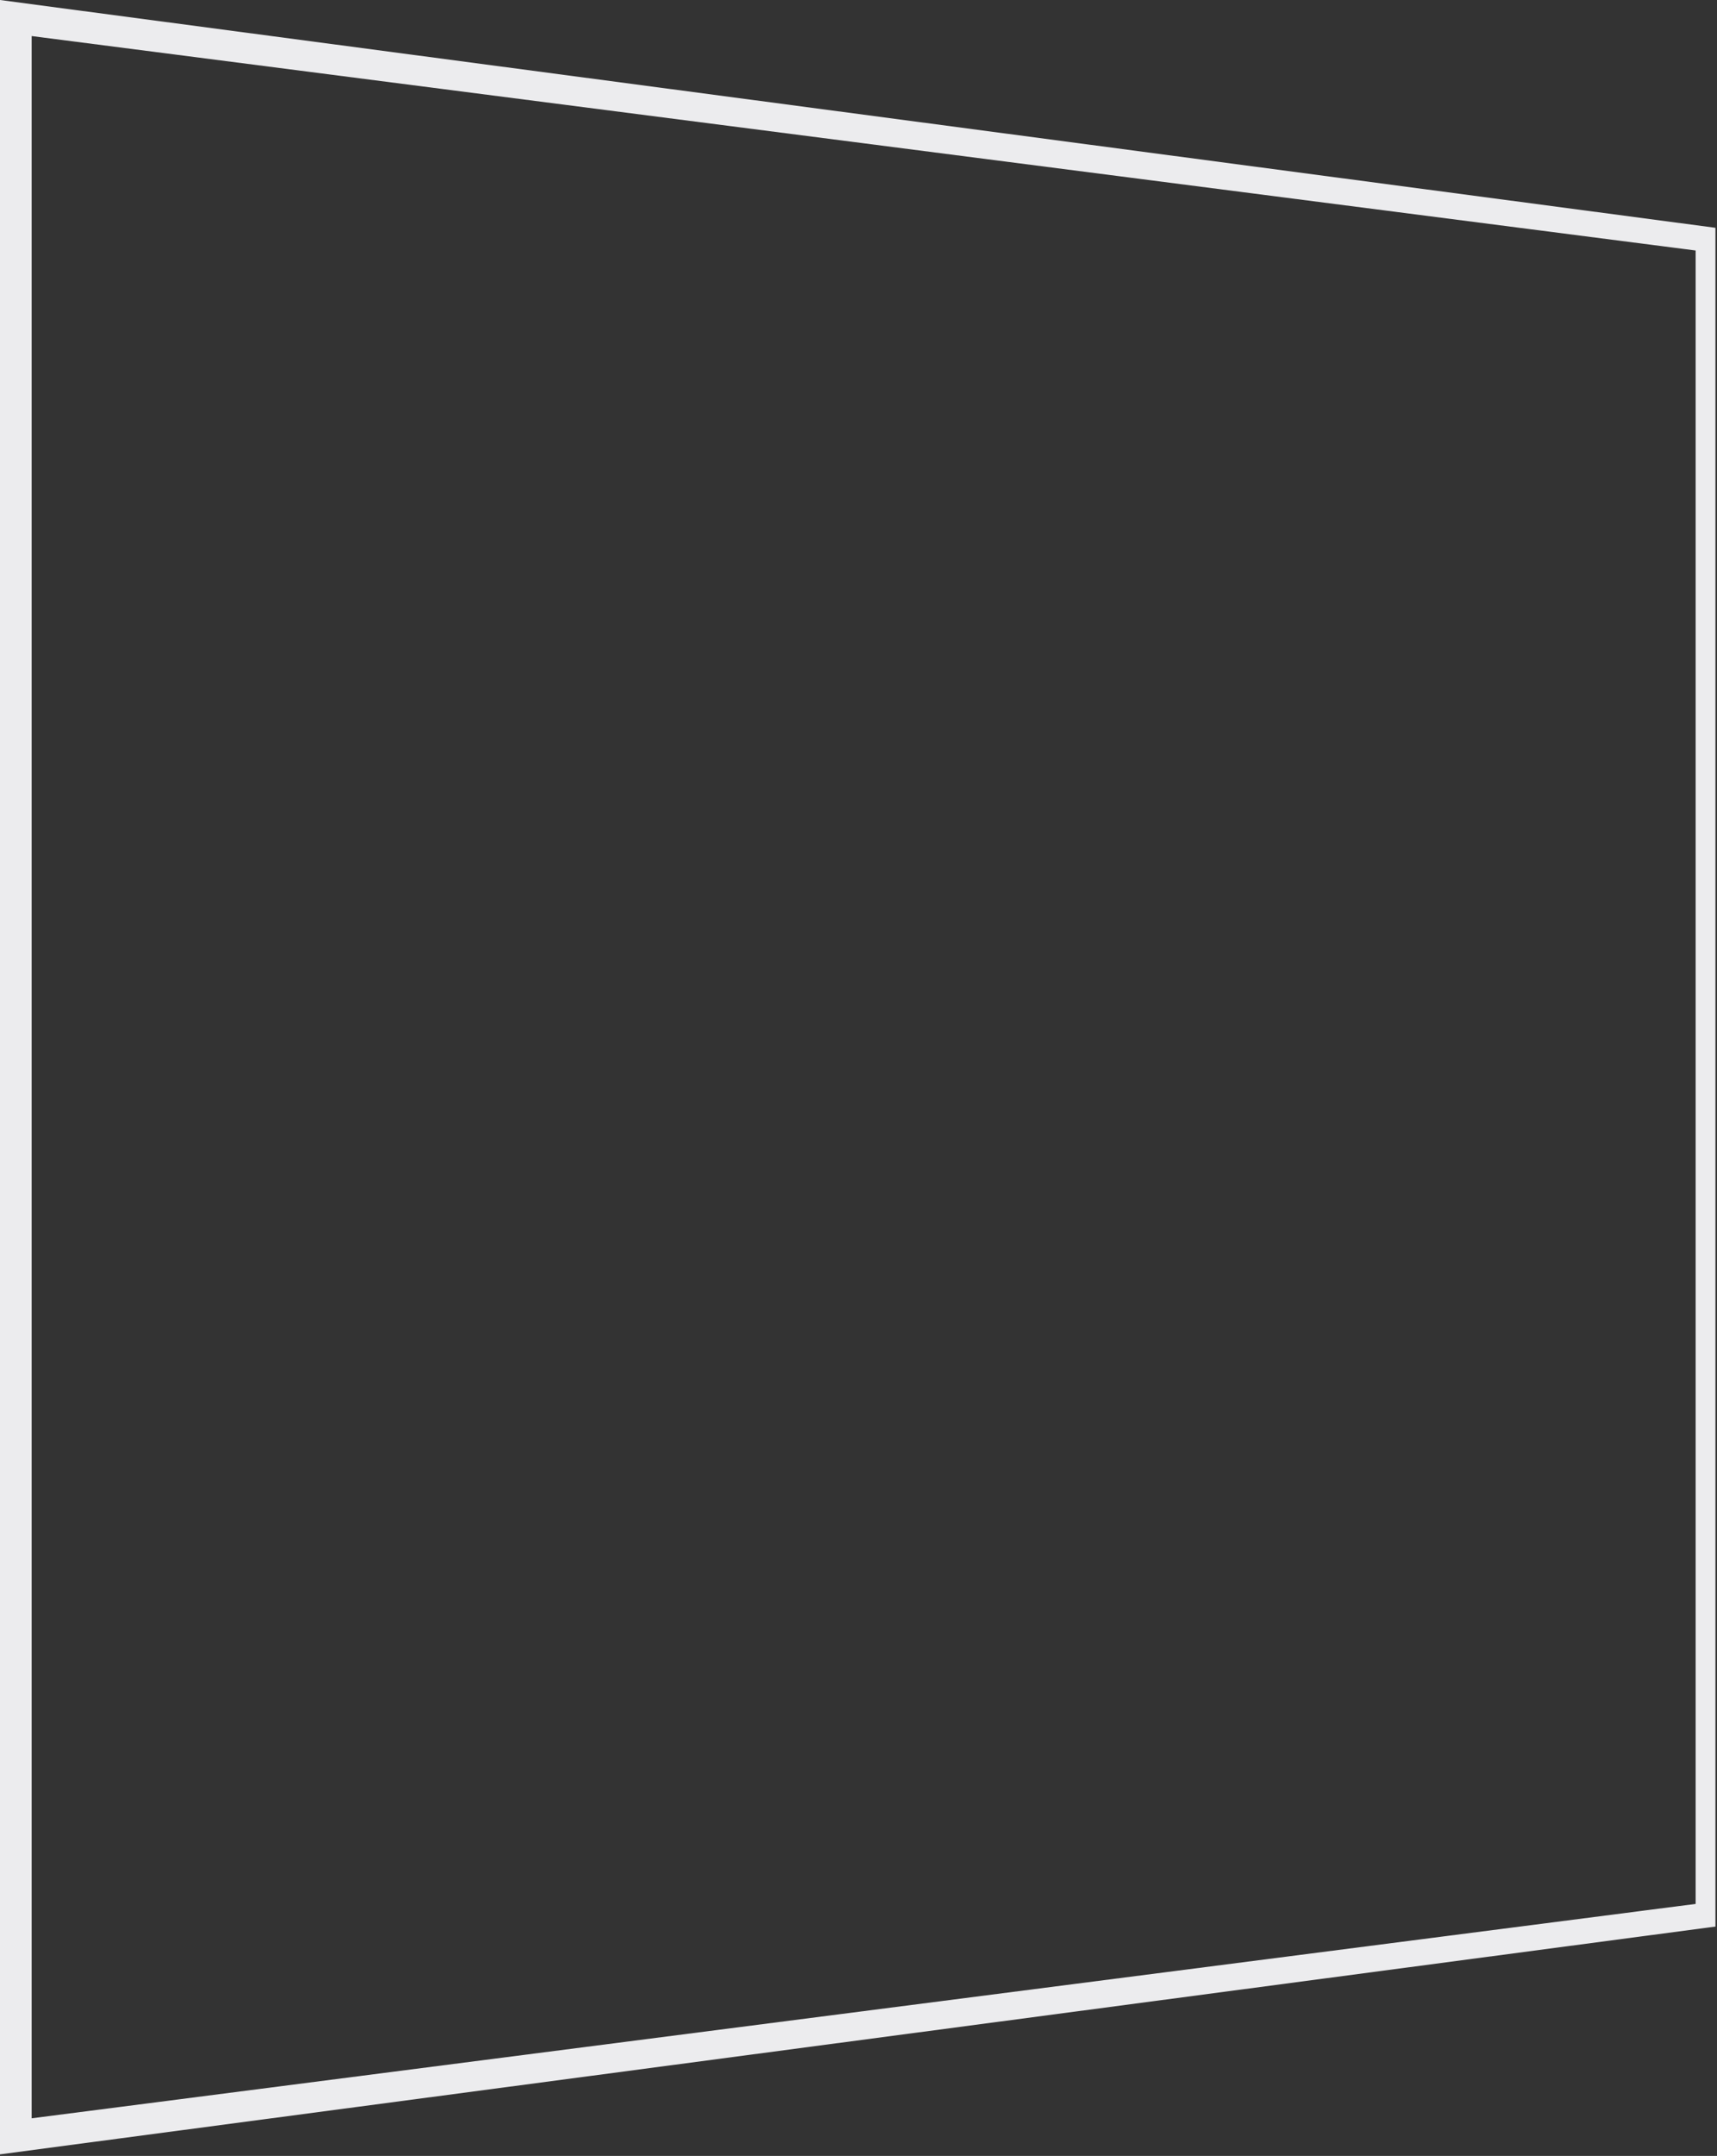 <?xml version="1.0" encoding="utf-8"?>
<svg xmlns="http://www.w3.org/2000/svg" fill="none" height="100%" overflow="visible" preserveAspectRatio="none" style="display: block;" viewBox="0 0 90 113" width="100%">
<rect x="0" y="0" width="90" height="113" fill="#333333" stroke="none"/>
<path d="M0 0V112.918L6.341 112.075L85.868 101.516L86.23 101.468L89.918 100.979V11.94L0 0ZM88.88 99.792L86.23 100.132L85.868 100.18L6.341 110.426L1.66 111.028V1.89L88.88 13.13V99.792Z" fill="#ECECEE" id="Vector"/>
</svg>